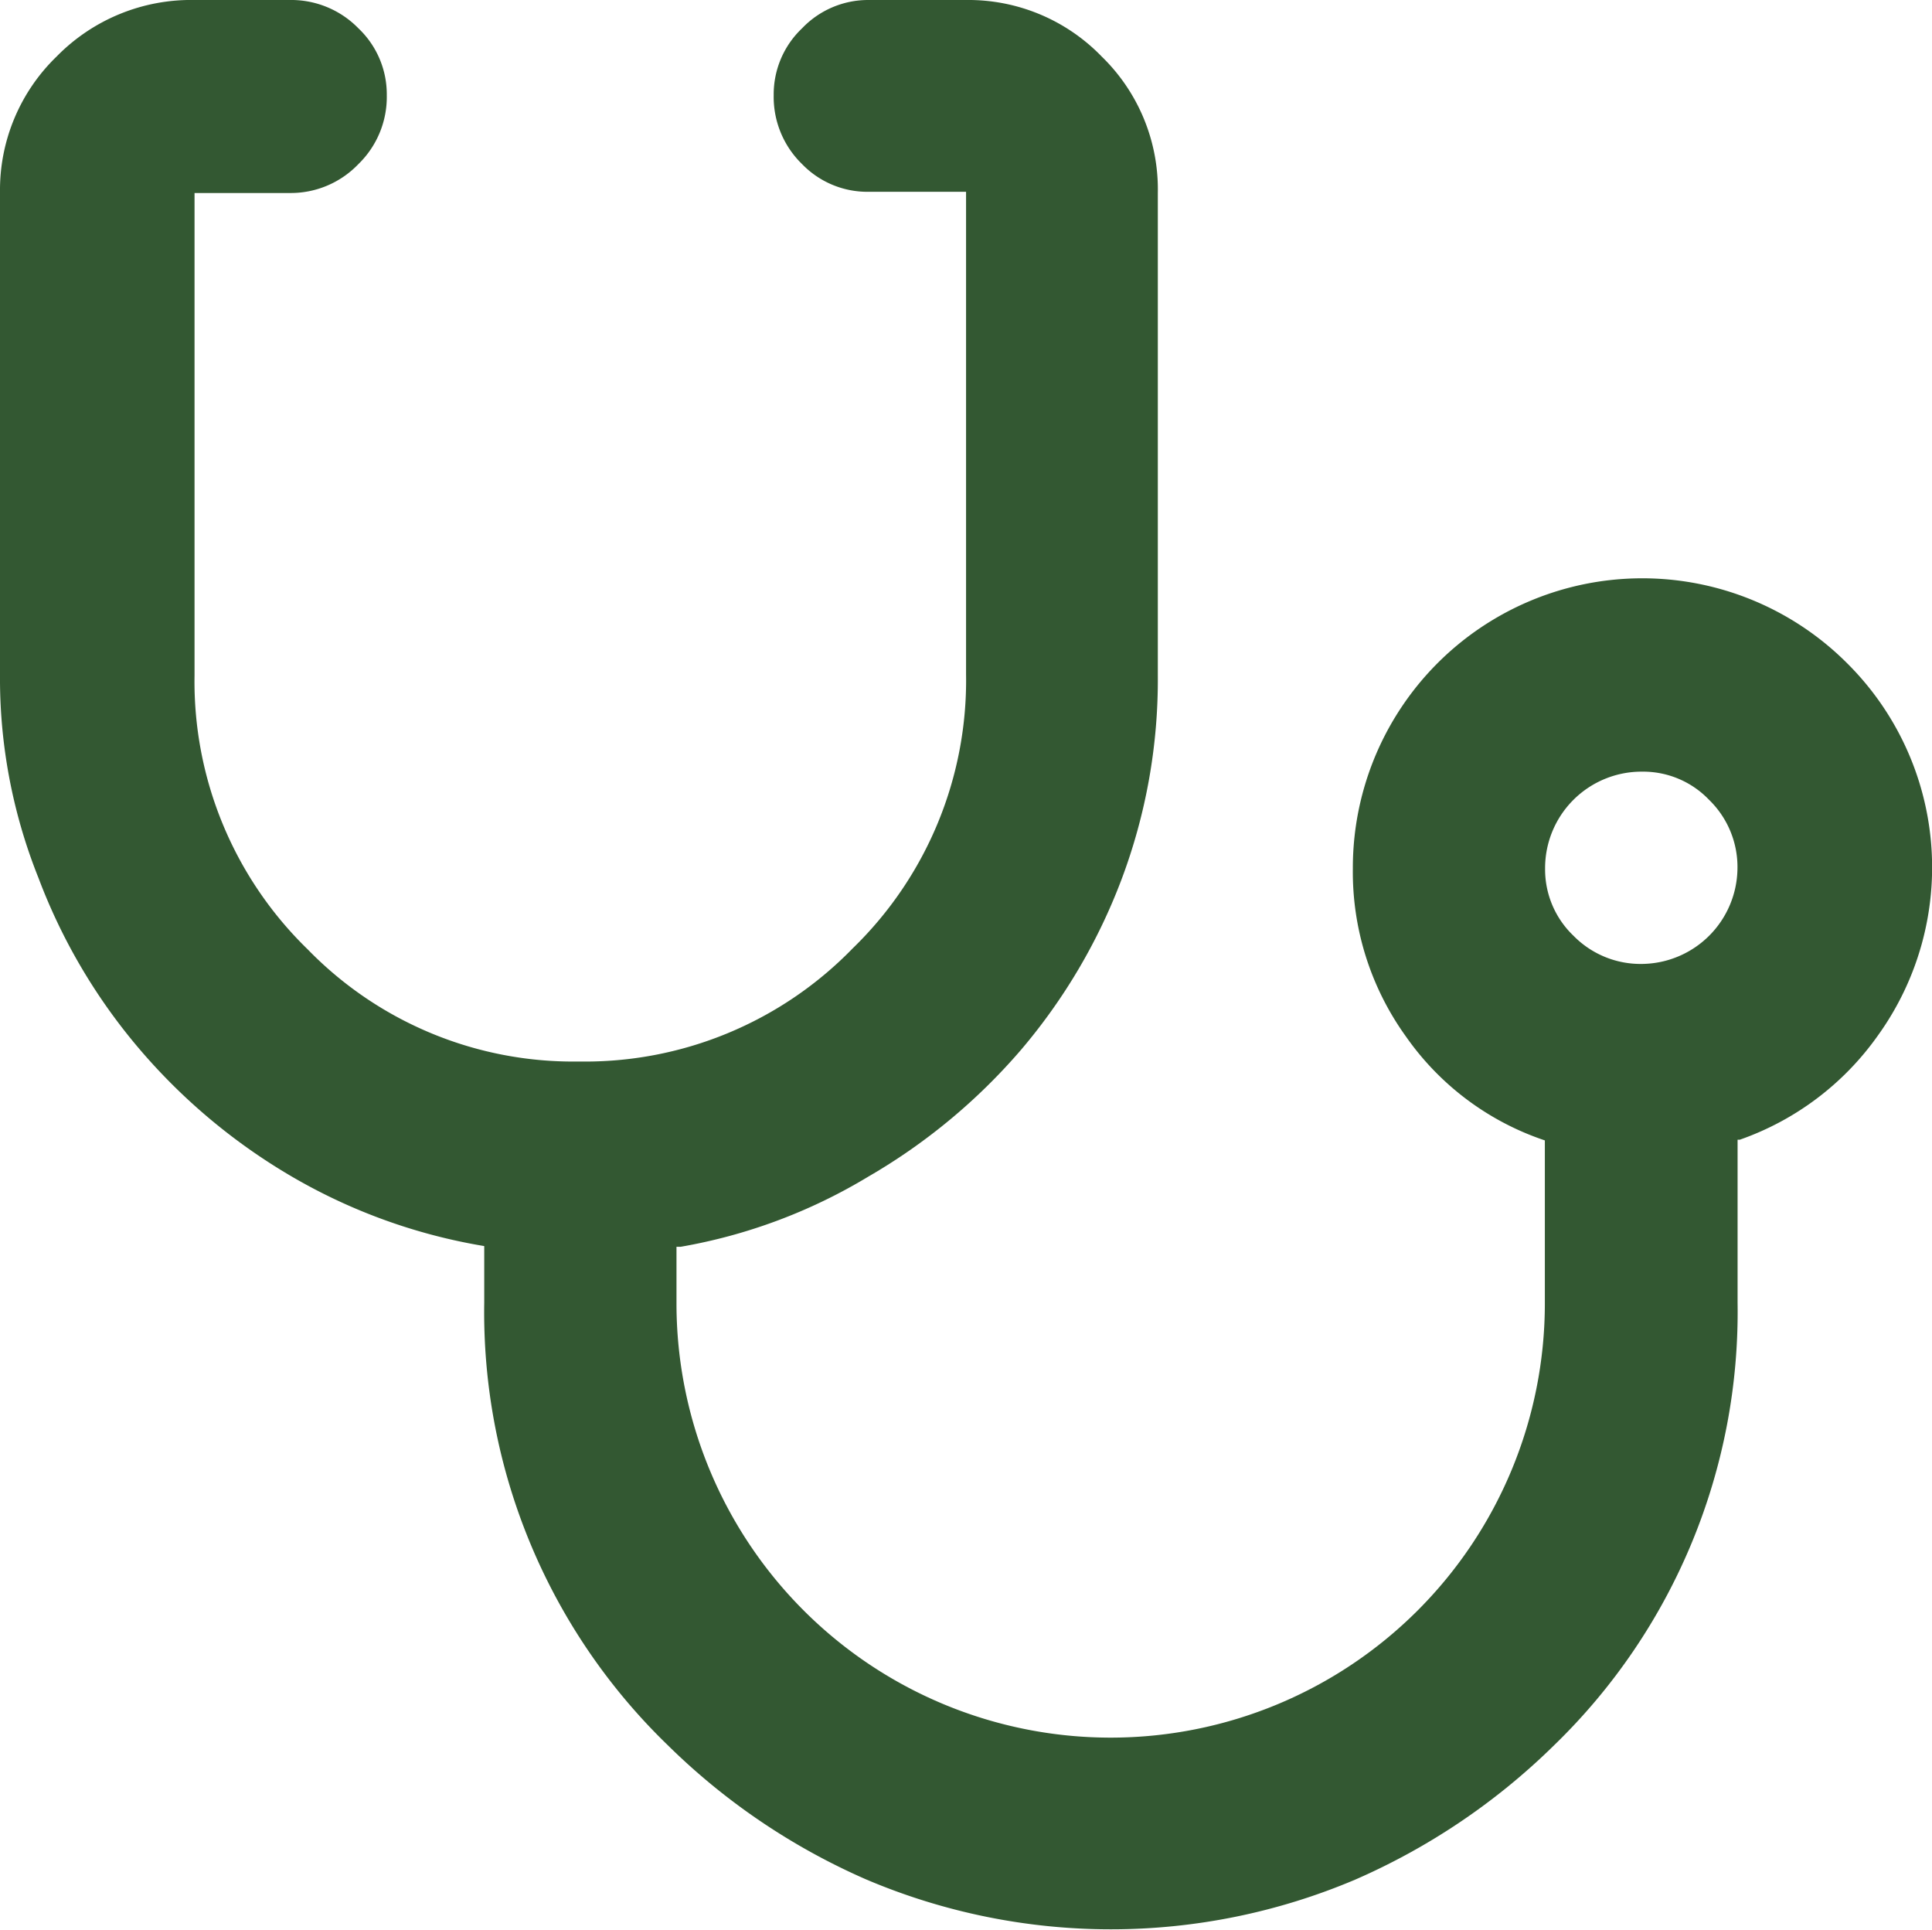 <svg id="Grupo_14" data-name="Grupo 14" xmlns="http://www.w3.org/2000/svg" xmlns:xlink="http://www.w3.org/1999/xlink" width="16.019" height="16" viewBox="0 0 16.019 16">
  <defs>
    <clipPath id="clip-path">
      <rect id="Rectángulo_25" data-name="Rectángulo 25" width="16.019" height="16" fill="#335832"/>
    </clipPath>
  </defs>
  <g id="Grupo_12" data-name="Grupo 12" clip-path="url(#clip-path)">
    <path id="Trazado_14" data-name="Trazado 14" d="M5.609,10.336v.469a3.6,3.6,0,0,0,3.6,3.6,3.6,3.6,0,0,0,3.6-3.6V9.454a2.293,2.293,0,0,1-1.153-.863A2.333,2.333,0,0,1,11.217,7.2a2.4,2.4,0,0,1,4.1-1.7,2.385,2.385,0,0,1,.253,3.085,2.353,2.353,0,0,1-1.144.863h-.019v1.351a5,5,0,0,1-1.519,3.667,5.467,5.467,0,0,1-1.651,1.116,5.187,5.187,0,0,1-4.052,0,5.45,5.45,0,0,1-1.65-1.116,4.992,4.992,0,0,1-1.52-3.667v-.469A4.688,4.688,0,0,1,2.42,9.754a4.922,4.922,0,0,1-1.266-1.06A4.787,4.787,0,0,1,.319,7.278,4.448,4.448,0,0,1,0,5.59v-4A1.539,1.539,0,0,1,.469.469,1.56,1.56,0,0,1,1.613,0H2.4a.779.779,0,0,1,.572.235.754.754,0,0,1,.235.553.776.776,0,0,1-.235.572A.776.776,0,0,1,2.4,1.6H1.613v4a3.094,3.094,0,0,0,.938,2.27A3.071,3.071,0,0,0,4.8,8.8a3.094,3.094,0,0,0,2.27-.938A3.094,3.094,0,0,0,8.01,5.59v-4H7.2A.753.753,0,0,1,6.65,1.36.776.776,0,0,1,6.415.788.754.754,0,0,1,6.65.235.757.757,0,0,1,7.2,0H8.01A1.538,1.538,0,0,1,9.135.469,1.535,1.535,0,0,1,9.6,1.6v4a4.7,4.7,0,0,1-.3,1.688,4.787,4.787,0,0,1-.835,1.416A4.922,4.922,0,0,1,7.2,9.754a4.49,4.49,0,0,1-1.557.582Zm8.009-2.345a.8.8,0,0,0,.788-.788.776.776,0,0,0-.235-.572.756.756,0,0,0-.553-.234.8.8,0,0,0-.807.806.76.76,0,0,0,.235.554.779.779,0,0,0,.572.234" fill="#335832"/>
  </g>
</svg>
